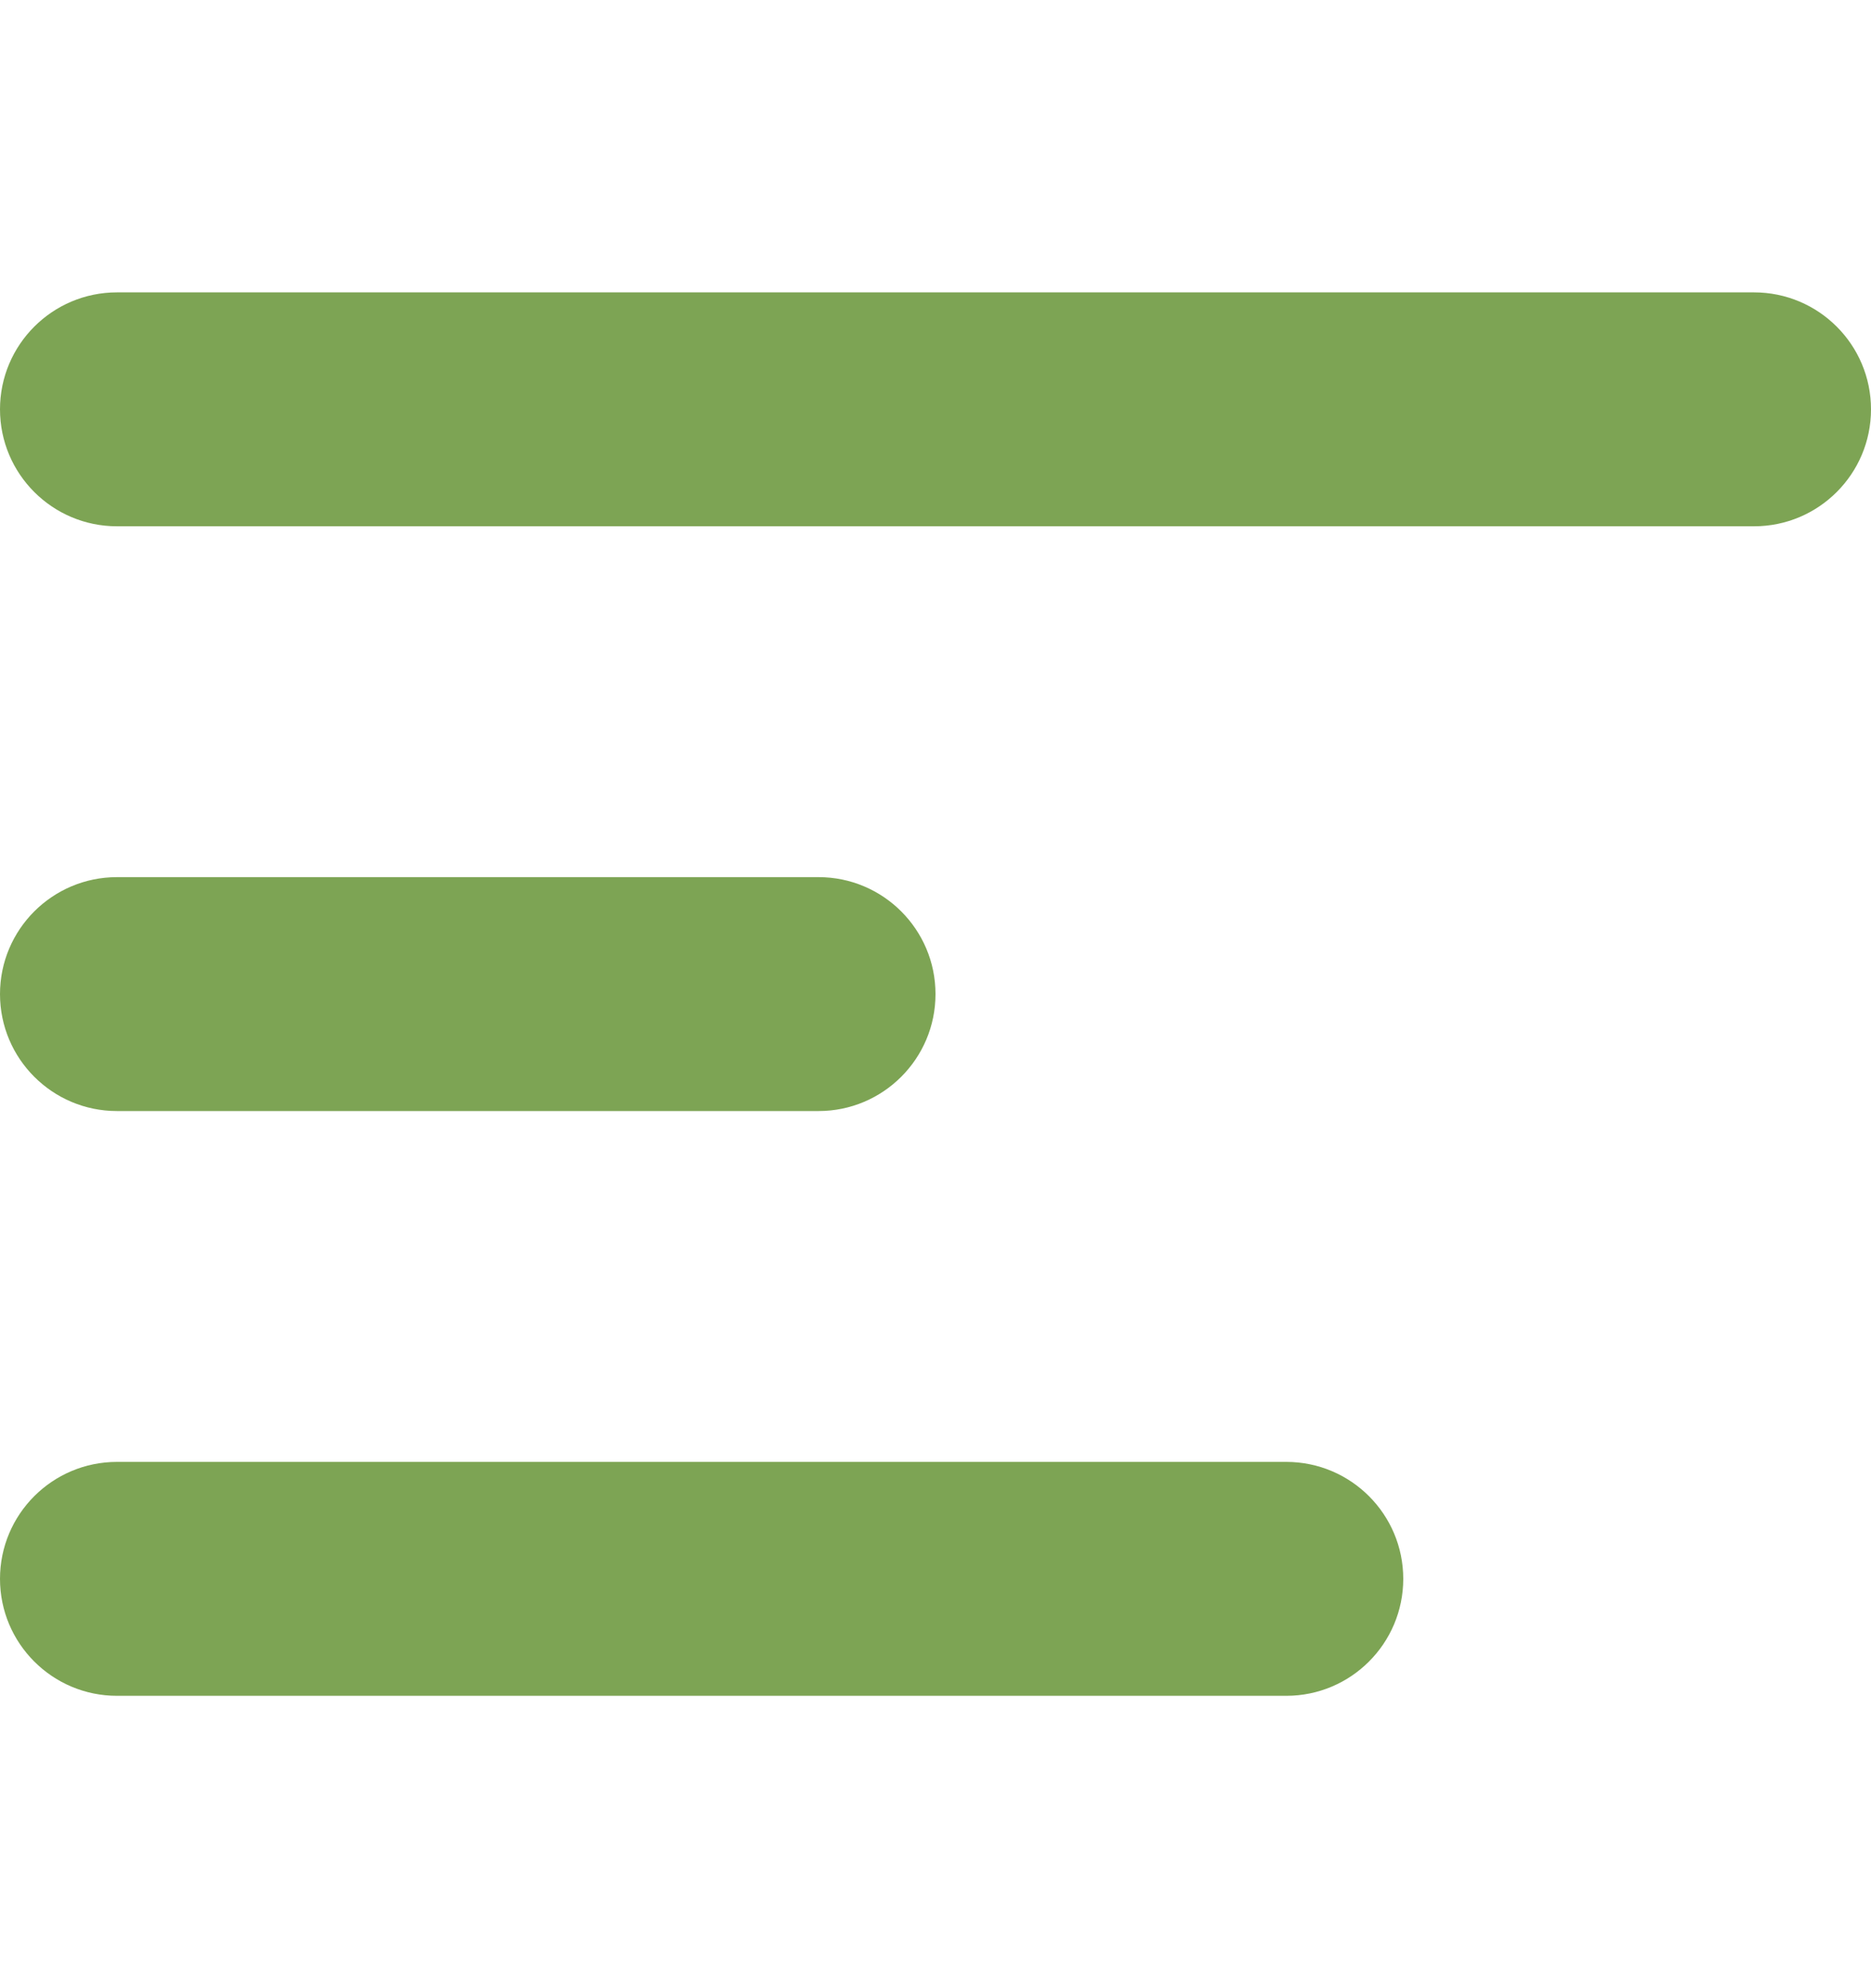<svg width="16" height="17" viewBox="0 0 16 17" fill="none" xmlns="http://www.w3.org/2000/svg">
<path fill-rule="evenodd" clip-rule="evenodd" d="M0 3.5C0 2.948 0.448 2.5 1 2.5H15C15.552 2.5 16 2.948 16 3.5C16 4.052 15.552 4.5 15 4.5H1C0.448 4.5 0 4.052 0 3.5ZM0 8.5C0 7.948 0.448 7.5 1 7.5H7C7.552 7.5 8 7.948 8 8.5C8 9.052 7.552 9.5 7 9.5H1C0.448 9.5 0 9.052 0 8.5ZM1 12.5C0.448 12.5 0 12.948 0 13.5C0 14.052 0.448 14.5 1 14.5H11C11.552 14.5 12 14.052 12 13.5C12 12.948 11.552 12.5 11 12.5H1Z" fill="#7DA454"/>
</svg>

